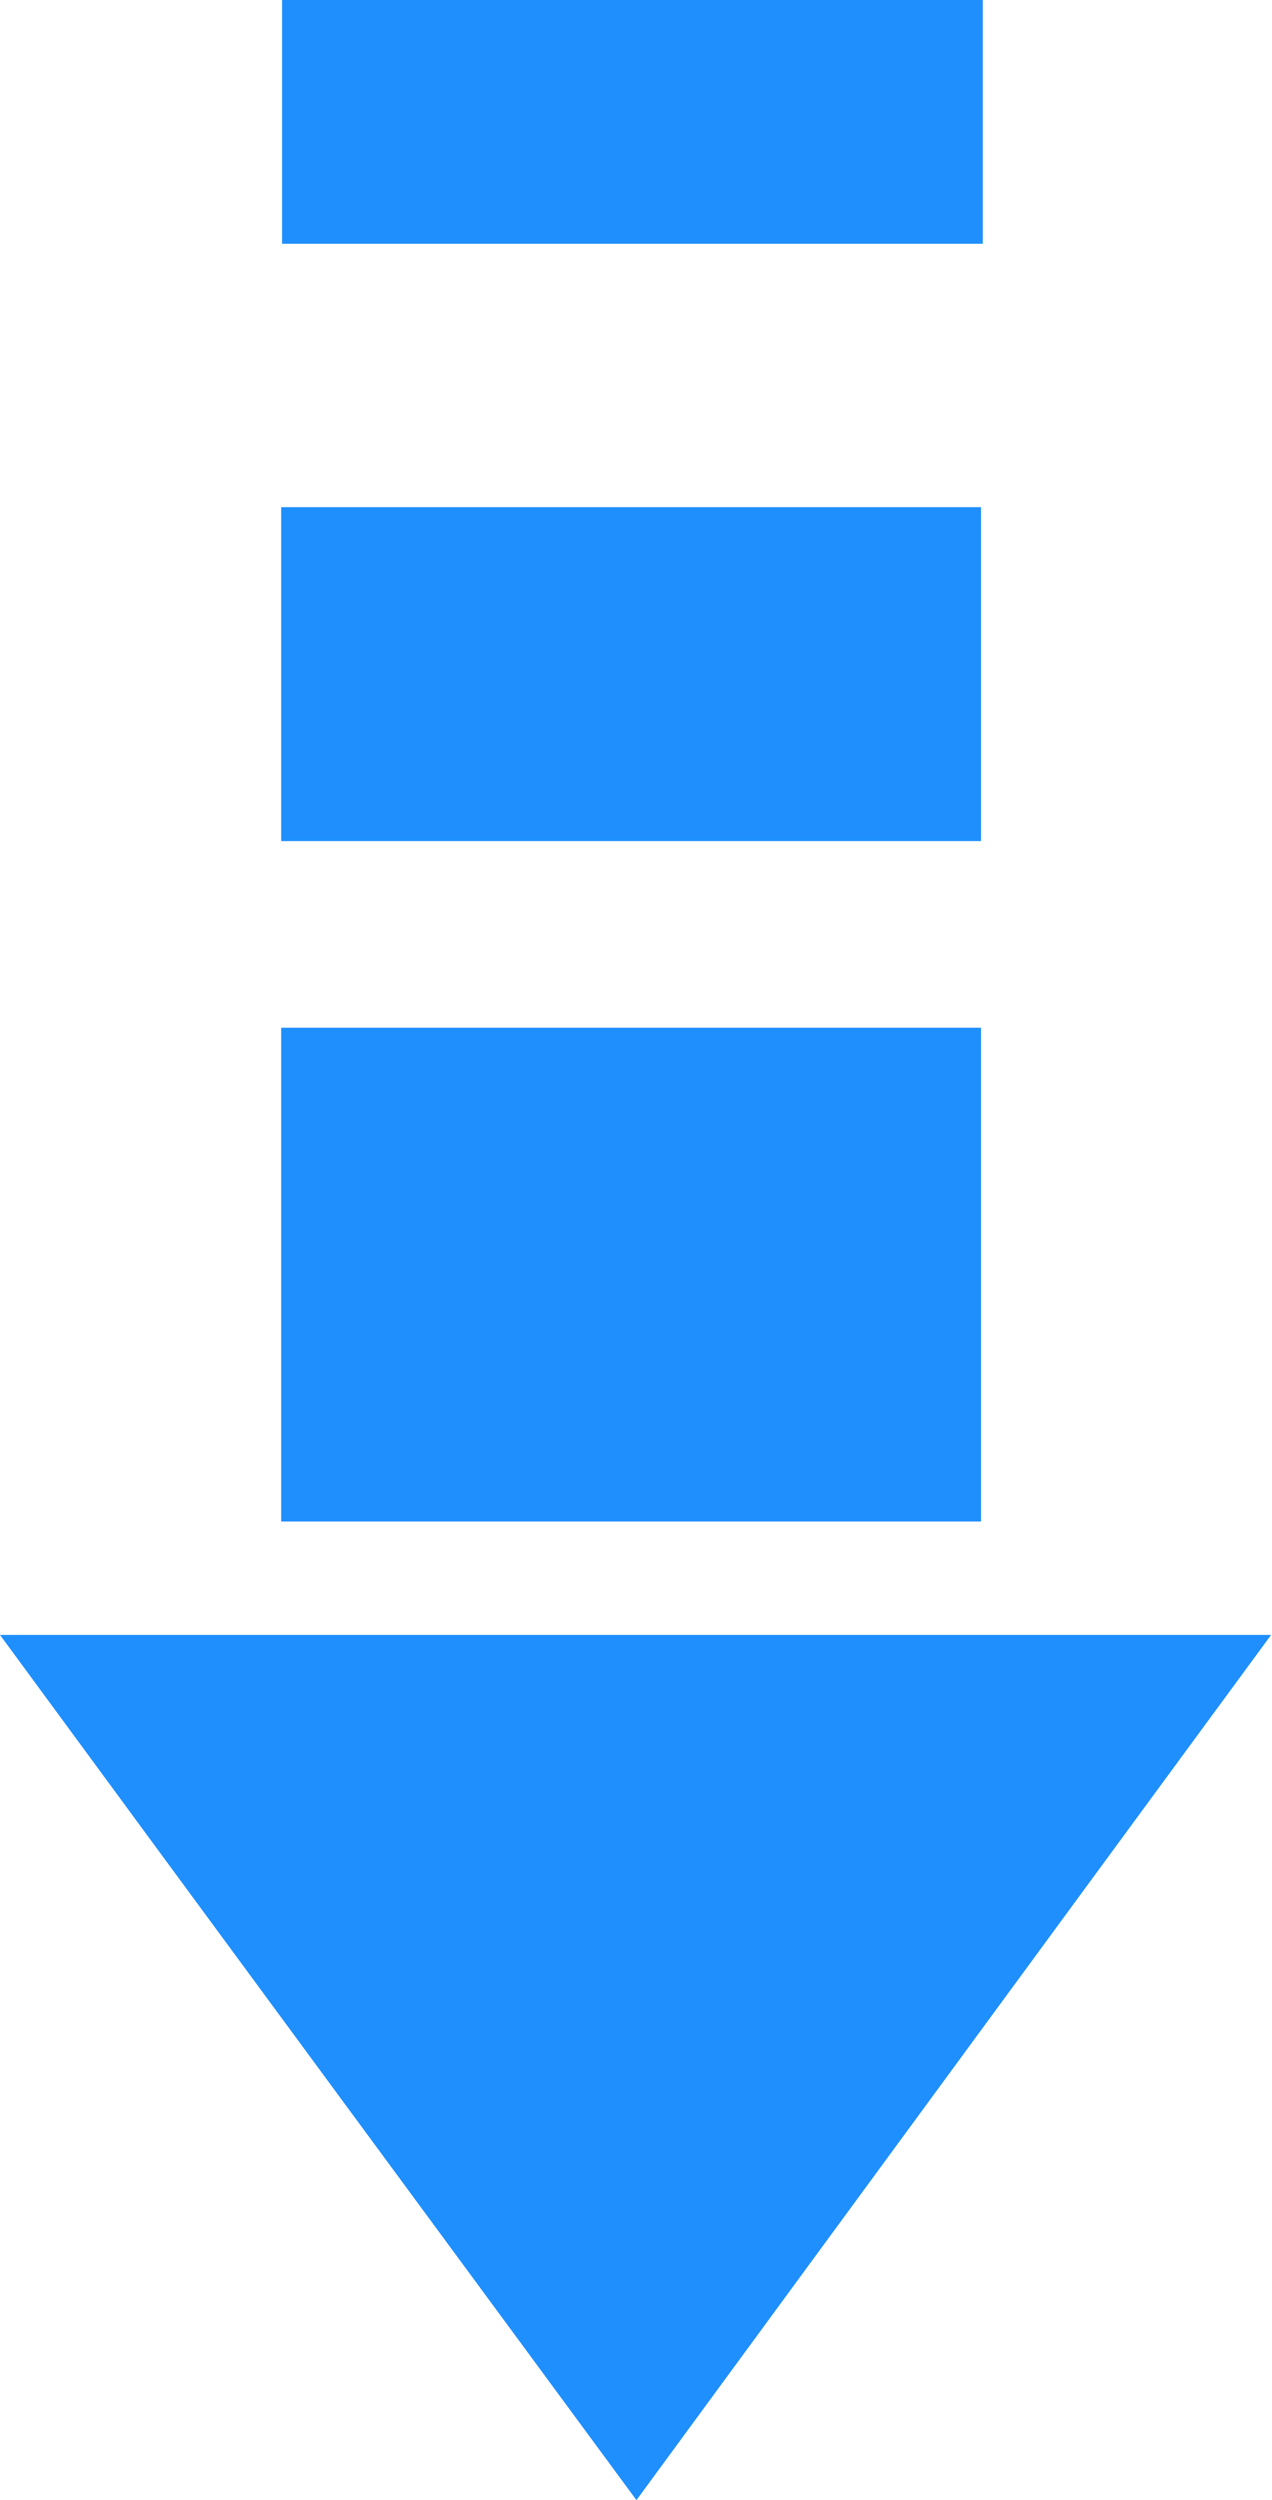 <svg xmlns="http://www.w3.org/2000/svg" width="14.25" height="28" viewBox="0 0 14.25 28">
  <defs>
    <style>
      .cls-1 {
        fill: #1e8ffd;
        fill-rule: evenodd;
      }
    </style>
  </defs>
  <path id="形状_708_拷贝_5" data-name="形状 708 拷贝 5" class="cls-1" d="M1532.63,3038h14.24c-2.41,3.28-4.74,6.46-7.11,9.69C1537.39,3044.47,1535.06,3041.31,1532.63,3038Zm3.15-1.27v-5.53h7.84v5.53h-7.84Zm7.84-7.62h-7.84v-3.74h7.84v3.74Zm-7.83-9.42h7.85v2.73h-7.85v-2.73Z" transform="translate(-1532.63 -3019.69)"/>
</svg>
